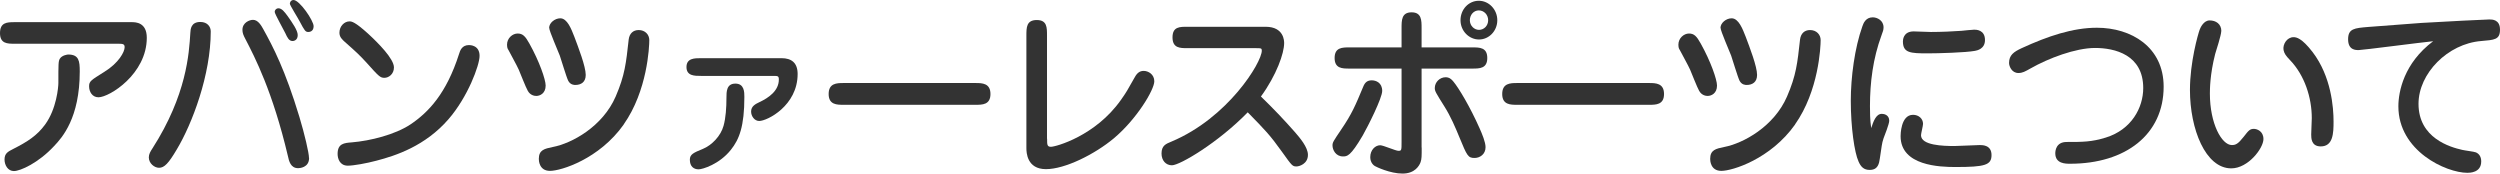 <?xml version="1.0" encoding="UTF-8"?>
<svg id="_レイヤー_2" data-name="レイヤー 2" xmlns="http://www.w3.org/2000/svg" width="259.55" height="18.02" viewBox="0 0 259.55 18.02">
  <defs>
    <style>
      .cls-1 {
        fill: #333;
        stroke-width: 0px;
      }
    </style>
  </defs>
  <g id="_レイヤー_1-2" data-name="レイヤー 1">
    <g>
      <path class="cls-1" d="M13.68,2.3c.4,0,1.56.02,1.56,1.62,0,3.76-3.88,6.18-5.02,6.18-.63,0-.97-.56-.97-1.14,0-.52.17-.62,1.58-1.5,1.5-.92,2.11-2.08,2.11-2.56,0-.36-.21-.36-.8-.36H1.5c-.72,0-1.5,0-1.5-1.1s.7-1.14,1.5-1.14h12.18ZM8.28,7.42c0,4.82-1.82,6.86-2.66,7.74-1.63,1.76-3.51,2.6-4.18,2.6-.61,0-.97-.6-.97-1.2,0-.64.36-.82.91-1.1,1.46-.74,2.47-1.38,3.31-2.54,1.18-1.62,1.37-3.88,1.37-4.3,0-2.02,0-2.26.15-2.52.23-.38.82-.44.87-.44,1.12,0,1.2.68,1.2,1.76Z"/>
      <path class="cls-1" d="M18.35,15.52c-.85,1.44-1.29,1.9-1.84,1.9-.48,0-1.06-.46-1.06-1.08,0-.34.17-.62.38-.94,3.55-5.54,3.8-9.86,3.93-11.98.02-.38.06-1.14,1.04-1.14.74,0,1.08.5,1.08.98,0,4.5-1.92,9.58-3.53,12.26ZM32.09,16.4c0,1.02-1.01,1.06-1.14,1.06-.78,0-.95-.74-1.06-1.26-1.58-6.68-3.42-10.24-4.43-12.18-.19-.36-.29-.6-.29-.92,0-.76.74-1.04,1.1-1.04.53,0,.87.62,1.06.96,1.01,1.82,2.28,4.24,3.76,9.14.53,1.76.99,3.72.99,4.24ZM28.9.86c.36,0,.63.36.97.82.48.68,1.04,1.48,1.04,1.96,0,.58-.46.62-.53.62-.38,0-.55-.36-.76-.82-.17-.36-1.1-2-1.1-2.2,0-.08.02-.14.06-.2.06-.1.19-.18.32-.18ZM30.47,0c.63,0,2.09,2.14,2.09,2.72s-.46.6-.55.6c-.3,0-.38-.12-.91-1.12-.15-.3-1.01-1.66-1.01-1.82,0-.04.02-.1.04-.16.06-.12.17-.22.34-.22Z"/>
      <path class="cls-1" d="M36.11,17.2c-.84,0-1.06-.74-1.06-1.22,0-1.08.68-1.14,1.48-1.2,1.92-.16,4.48-.8,6.08-1.86,1.88-1.26,3.74-3.22,5.05-7.32.11-.36.3-.92,1.03-.92.1,0,1.1,0,1.1,1.12,0,.98-1.23,4.28-3.23,6.58-2.41,2.78-5.47,3.78-7.47,4.3-1.04.28-2.39.52-2.98.52ZM40.9,7c0,.7-.55,1.08-.99,1.08s-.59-.16-1.88-1.6c-.72-.78-1.04-1.08-2.22-2.12-.29-.26-.57-.52-.57-.96,0-.7.53-1.18,1.04-1.18.23,0,.57.04,1.94,1.28,1.04.96,2.68,2.6,2.68,3.5Z"/>
      <path class="cls-1" d="M52.75,5.14c-.1-.18-.11-.36-.11-.5,0-.68.57-1.16,1.1-1.16s.8.28,1.22,1.04c1.03,1.84,1.69,3.74,1.69,4.36,0,.82-.59,1.08-.97,1.08-.19,0-.63-.06-.89-.54-.19-.32-.8-1.88-.93-2.18-.15-.36-.95-1.8-1.1-2.1ZM64.76,12.92c-2.55,3.6-6.52,4.82-7.66,4.82s-1.16-1.1-1.16-1.24c0-.94.59-1.06,1.46-1.24,1.98-.38,5.17-2.12,6.52-5.24.95-2.2,1.08-3.46,1.35-5.92.08-.62.46-.98,1.04-.98.67,0,1.1.48,1.1,1.04,0,.7-.19,5.26-2.66,8.76ZM57.01,2.9c0-.52.59-1,1.16-1,.72,0,1.14,1.1,1.46,1.92.42,1.12,1.18,3.08,1.18,3.96,0,.74-.48,1.04-1.08,1.04-.11,0-.51,0-.74-.44-.19-.38-.74-2.24-.87-2.6-.17-.46-1.1-2.56-1.1-2.88Z"/>
      <path class="cls-1" d="M81.14,6.04c1.03,0,1.67.48,1.67,1.64,0,3.28-3.15,4.88-3.99,4.88-.49,0-.84-.5-.84-.98,0-.56.46-.78.87-.98.95-.44,2.01-1.18,2.01-2.34,0-.36-.1-.38-.53-.38h-7.56c-.67,0-1.5,0-1.5-.92s.84-.92,1.5-.92h8.36ZM72.97,15.46c.93-.38,1.86-1.34,2.15-2.4.23-.82.3-1.9.3-2.9,0-.64,0-1.48.93-1.48s.93.9.93,1.38c0,3.06-.53,4.4-1.39,5.48-1.2,1.52-2.96,2.04-3.36,2.04-.51,0-.91-.3-.91-1,0-.56.38-.72,1.35-1.12Z"/>
      <path class="cls-1" d="M87.57,10.88c-.68,0-1.54,0-1.54-1.12s.84-1.14,1.54-1.14h13.72c.68,0,1.54.02,1.54,1.14s-.85,1.12-1.54,1.12h-13.72Z"/>
      <path class="cls-1" d="M108.71,14.4c0,.62,0,.84.4.84.49,0,4.62-1.12,7.26-4.86.53-.74.7-1.04,1.44-2.36.25-.46.53-.66.93-.66.48,0,1.1.36,1.1,1.08,0,.88-1.82,3.92-4.2,5.92-1.99,1.66-5.07,3.2-7.05,3.2s-2.03-1.74-2.03-2.18V3.7c0-.84,0-1.62,1.08-1.62s1.06.8,1.06,1.62v10.7Z"/>
      <path class="cls-1" d="M123.29,5c-.78,0-1.56,0-1.56-1.12s.76-1.1,1.56-1.1h8.11c1.92,0,1.92,1.5,1.92,1.7,0,1.04-.78,3.3-2.41,5.54,1.22,1.18,2.41,2.42,3.55,3.72.48.56,1.33,1.54,1.33,2.34,0,.94-.91,1.2-1.18,1.2-.42,0-.46-.04-1.5-1.5-1.27-1.78-1.77-2.28-3.57-4.12-3.08,3.16-7.05,5.5-7.87,5.5-.63,0-1.08-.5-1.08-1.22,0-.82.44-1,1.03-1.24,5.87-2.46,9.38-8.22,9.38-9.44,0-.26-.08-.26-.57-.26h-7.14Z"/>
      <path class="cls-1" d="M139.42,16.24c-.74,0-1.08-.68-1.08-1.14,0-.32.09-.44.87-1.6,1.16-1.7,1.5-2.54,2.32-4.5.19-.48.46-.66.89-.66s1.08.24,1.08,1.1c0,.74-1.48,3.68-2.03,4.64-1.27,2.16-1.61,2.16-2.05,2.16ZM147.6,15.32c0,.88,0,1.18-.11,1.5-.13.38-.59,1.2-1.88,1.2s-2.74-.7-2.87-.78c-.11-.06-.48-.34-.48-.92,0-.76.53-1.24,1.03-1.24.32,0,1.61.58,1.9.58.32,0,.32-.08.32-.92v-7.62h-5.41c-.74,0-1.54,0-1.54-1.1s.8-1.1,1.54-1.1h5.41v-2c0-.82,0-1.64,1.04-1.64s1.04.82,1.04,1.64v2h5.26c.76,0,1.56,0,1.56,1.1s-.8,1.1-1.56,1.1h-5.26v8.2ZM154.23,15.28c0,.74-.59,1.12-1.14,1.12-.68,0-.78-.22-1.58-2.16-.4-.98-.91-2.18-1.56-3.2-.89-1.42-.99-1.58-.99-1.9,0-.62.53-1.12,1.12-1.12.19,0,.47.02.82.46.55.66,1.73,2.62,2.72,4.86.25.56.61,1.42.61,1.94ZM155.45,2.1c0,1.12-.87,2-1.9,2s-1.92-.88-1.92-2,.84-2.02,1.9-2.02,1.92.92,1.92,2.02ZM152.6,2.1c0,.56.44,1,.95,1s.95-.42.95-1-.44-1.02-.97-1.02-.93.46-.93,1.02Z"/>
      <path class="cls-1" d="M157.5,10.88c-.68,0-1.54,0-1.54-1.12s.84-1.14,1.54-1.14h13.72c.68,0,1.54.02,1.54,1.14s-.85,1.12-1.54,1.12h-13.72Z"/>
      <path class="cls-1" d="M174.36,5.14c-.1-.18-.11-.36-.11-.5,0-.68.57-1.16,1.1-1.16s.8.28,1.22,1.04c1.03,1.84,1.69,3.74,1.69,4.36,0,.82-.59,1.08-.97,1.08-.19,0-.63-.06-.89-.54-.19-.32-.8-1.88-.93-2.18-.15-.36-.95-1.8-1.1-2.1ZM186.37,12.92c-2.55,3.6-6.52,4.82-7.66,4.82s-1.16-1.1-1.16-1.24c0-.94.59-1.06,1.46-1.24,1.98-.38,5.17-2.12,6.52-5.24.95-2.2,1.08-3.46,1.35-5.92.08-.62.46-.98,1.04-.98.67,0,1.1.48,1.1,1.04,0,.7-.19,5.26-2.66,8.76ZM178.62,2.9c0-.52.59-1,1.16-1,.72,0,1.14,1.1,1.46,1.92.42,1.12,1.18,3.08,1.18,3.96,0,.74-.48,1.04-1.08,1.04-.11,0-.51,0-.74-.44-.19-.38-.74-2.24-.87-2.6-.17-.46-1.1-2.56-1.1-2.88Z"/>
      <path class="cls-1" d="M195.38,11.82c.21,0,.76.1.76.72,0,.32-.49,1.56-.59,1.82-.19.56-.19.86-.38,2.06-.08.56-.19,1.22-1.06,1.22-.59,0-.91-.3-1.16-.88-.42-.92-.8-3.52-.8-6.3,0-2.44.4-5.48,1.2-7.72.11-.32.34-.94,1.08-.94.46,0,1.12.32,1.12,1.04,0,.24-.06.44-.21.82-.89,2.42-1.2,4.9-1.2,7.36,0,.5,0,1.5.13,2.28.21-.64.48-1.48,1.1-1.48ZM199.65,12.86c0,.2-.21,1-.21,1.18,0,1.06,2.32,1.12,3.46,1.12.42,0,2.28-.1,2.64-.1.3,0,1.22,0,1.22,1.04s-.68,1.24-3.74,1.24c-1.61,0-5.7-.12-5.7-3.2,0-.1,0-2.22,1.29-2.22.59,0,1.04.4,1.04.94ZM198.67,3.26c.29,0,1.52.06,1.79.06,1.03,0,2.41-.06,3.17-.12.21-.02,1.14-.12,1.33-.12s1.12,0,1.12,1.08c0,.92-.82,1.08-1.04,1.12-.97.18-3.82.26-4.9.26-1.8,0-2.58-.04-2.58-1.24,0-.1,0-1.04,1.12-1.04Z"/>
      <path class="cls-1" d="M209.89,5c2.74-1.26,5.32-2.12,7.81-2.12,3.57,0,6.93,2,6.93,6.12,0,4.96-3.95,8-9.71,8-.47,0-1.54,0-1.54-1.08,0-.24.06-1.18,1.18-1.18,1.65,0,2.6,0,4.07-.46,2.66-.82,3.88-3.1,3.88-5.14,0-3.46-2.96-4.16-5-4.16s-4.86,1.08-6.69,2.12c-.57.32-.84.48-1.27.48-.7,0-.97-.72-.97-1.04,0-.82.49-1.16,1.31-1.54Z"/>
      <path class="cls-1" d="M230.61,3.24c0,.4-.53,2.02-.63,2.36-.55,2.14-.55,3.72-.55,4.12,0,3.12,1.23,5.34,2.28,5.34.4,0,.65-.12,1.23-.86.51-.66.65-.82,1.06-.82.3,0,.99.22.99,1.06,0,.94-1.58,3.04-3.34,3.04-2.68,0-4.29-4.08-4.29-8.14,0-2.88.84-5.8,1.01-6.26.08-.22.42-.96,1.03-.96.65,0,1.22.36,1.22,1.12ZM238.11,3.86c.3,0,.85.08,1.98,1.54,1.94,2.54,2.18,5.74,2.18,7.22,0,1.2-.04,2.58-1.33,2.58-.99,0-.99-.86-.99-1.24,0-.28.06-1.46.06-1.7,0-2.12-.74-4.44-2.26-6.02-.42-.44-.59-.66-.67-1.04-.11-.6.36-1.34,1.03-1.34Z"/>
      <path class="cls-1" d="M244.88,5.2c-.32,0-1.1,0-1.1-1.12s.67-1.16,2.07-1.28c.87-.06,4.75-.36,5.55-.42,2.62-.16,6.82-.36,7.05-.36.28,0,1.1,0,1.1,1.06s-.61,1.06-1.96,1.18c-3.46.28-6.5,3.36-6.5,6.52,0,3.56,3.29,4.5,4.54,4.78.23.06,1.23.18,1.42.26.36.16.55.48.55.94,0,1.18-1.2,1.18-1.44,1.18-2.2,0-7.16-2.26-7.16-6.9,0-1.52.57-4.48,3.61-6.76-1.23.12-7.35.92-7.73.92Z"/>
    </g>
  </g>
</svg>